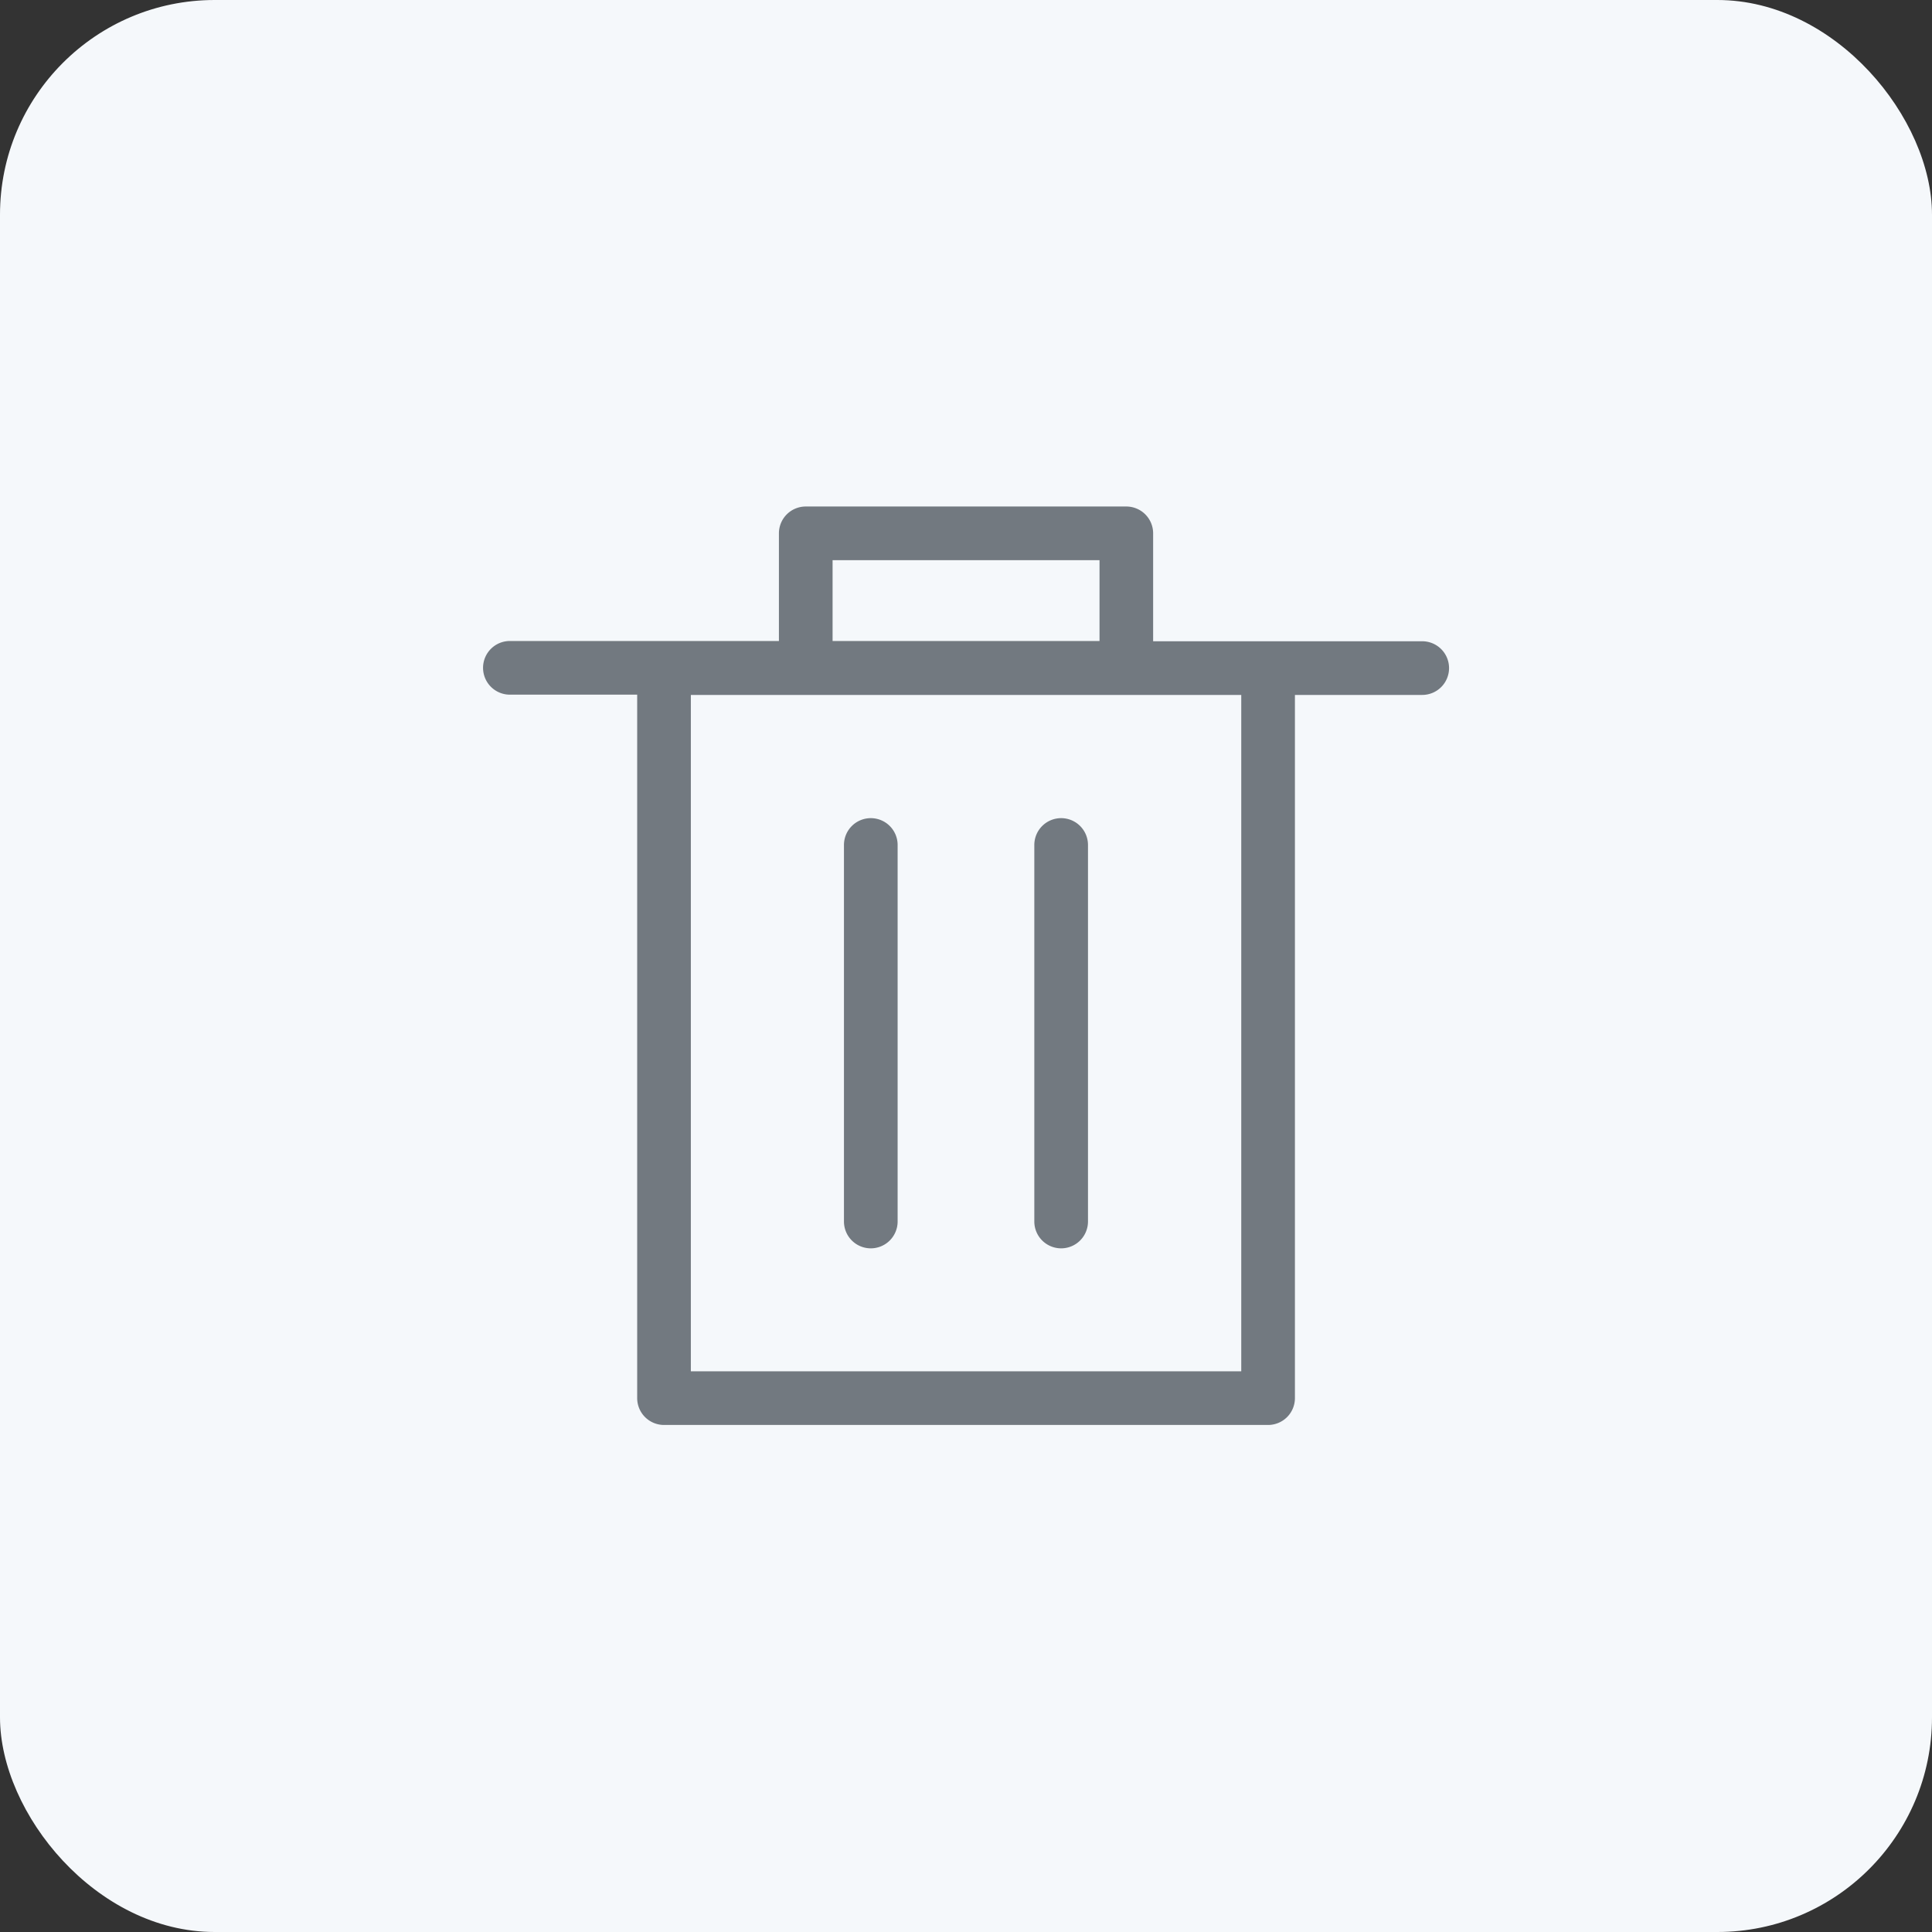 <svg xmlns="http://www.w3.org/2000/svg" xmlns:xlink="http://www.w3.org/1999/xlink" width="36" height="36" viewBox="0 0 36 36">
  <rect x="0" y="0" width="36" height="36" fill="#333333" stroke="none"/>
  <defs>
    <clipPath id="clip-_3">
      <rect width="36" height="36"/>
    </clipPath>
  </defs>
  <g id="_3" data-name="3" clip-path="url(#clip-_3)">
    <g id="Group_12" data-name="Group 12" transform="translate(129.414 -250.962)">
      <g id="Group_10" data-name="Group 10">
        <rect id="Rectangle_3" data-name="Rectangle 3" width="36" height="36" rx="4" transform="translate(-129.414 250.962)" fill="#f5f8fb"/>
      </g>
      <g id="Group_11" data-name="Group 11">
        <path id="Path_7" data-name="Path 7" d="M-102.914,262.911h-5.013V260.9a.5.5,0,0,0-.5-.5H-114.4a.5.5,0,0,0-.5.5v2.006h-5.013a.5.5,0,0,0-.5.5.5.5,0,0,0,.5.5h2.372v13.108a.5.5,0,0,0,.5.5h11.256a.5.5,0,0,0,.5-.5V263.911h2.372a.5.5,0,0,0,.5-.5A.5.5,0,0,0-102.914,262.911ZM-113.9,261.4h4.974v1.506H-113.9Zm7.615,15.114h-10.256V263.911h10.256Z" fill="#727980"/>
        <path id="Path_8" data-name="Path 8" d="M-113.188,266.207a.5.5,0,0,0-.5.5v7.016a.5.5,0,0,0,.5.5.5.5,0,0,0,.5-.5v-7.016A.5.5,0,0,0-113.188,266.207Z" fill="#727980"/>
        <path id="Path_9" data-name="Path 9" d="M-109.641,266.207a.5.5,0,0,0-.5.5v7.016a.5.5,0,0,0,.5.5.5.5,0,0,0,.5-.5v-7.016A.5.5,0,0,0-109.641,266.207Z" fill="#727980"/>
      </g>
    </g>
  </g>
</svg>
